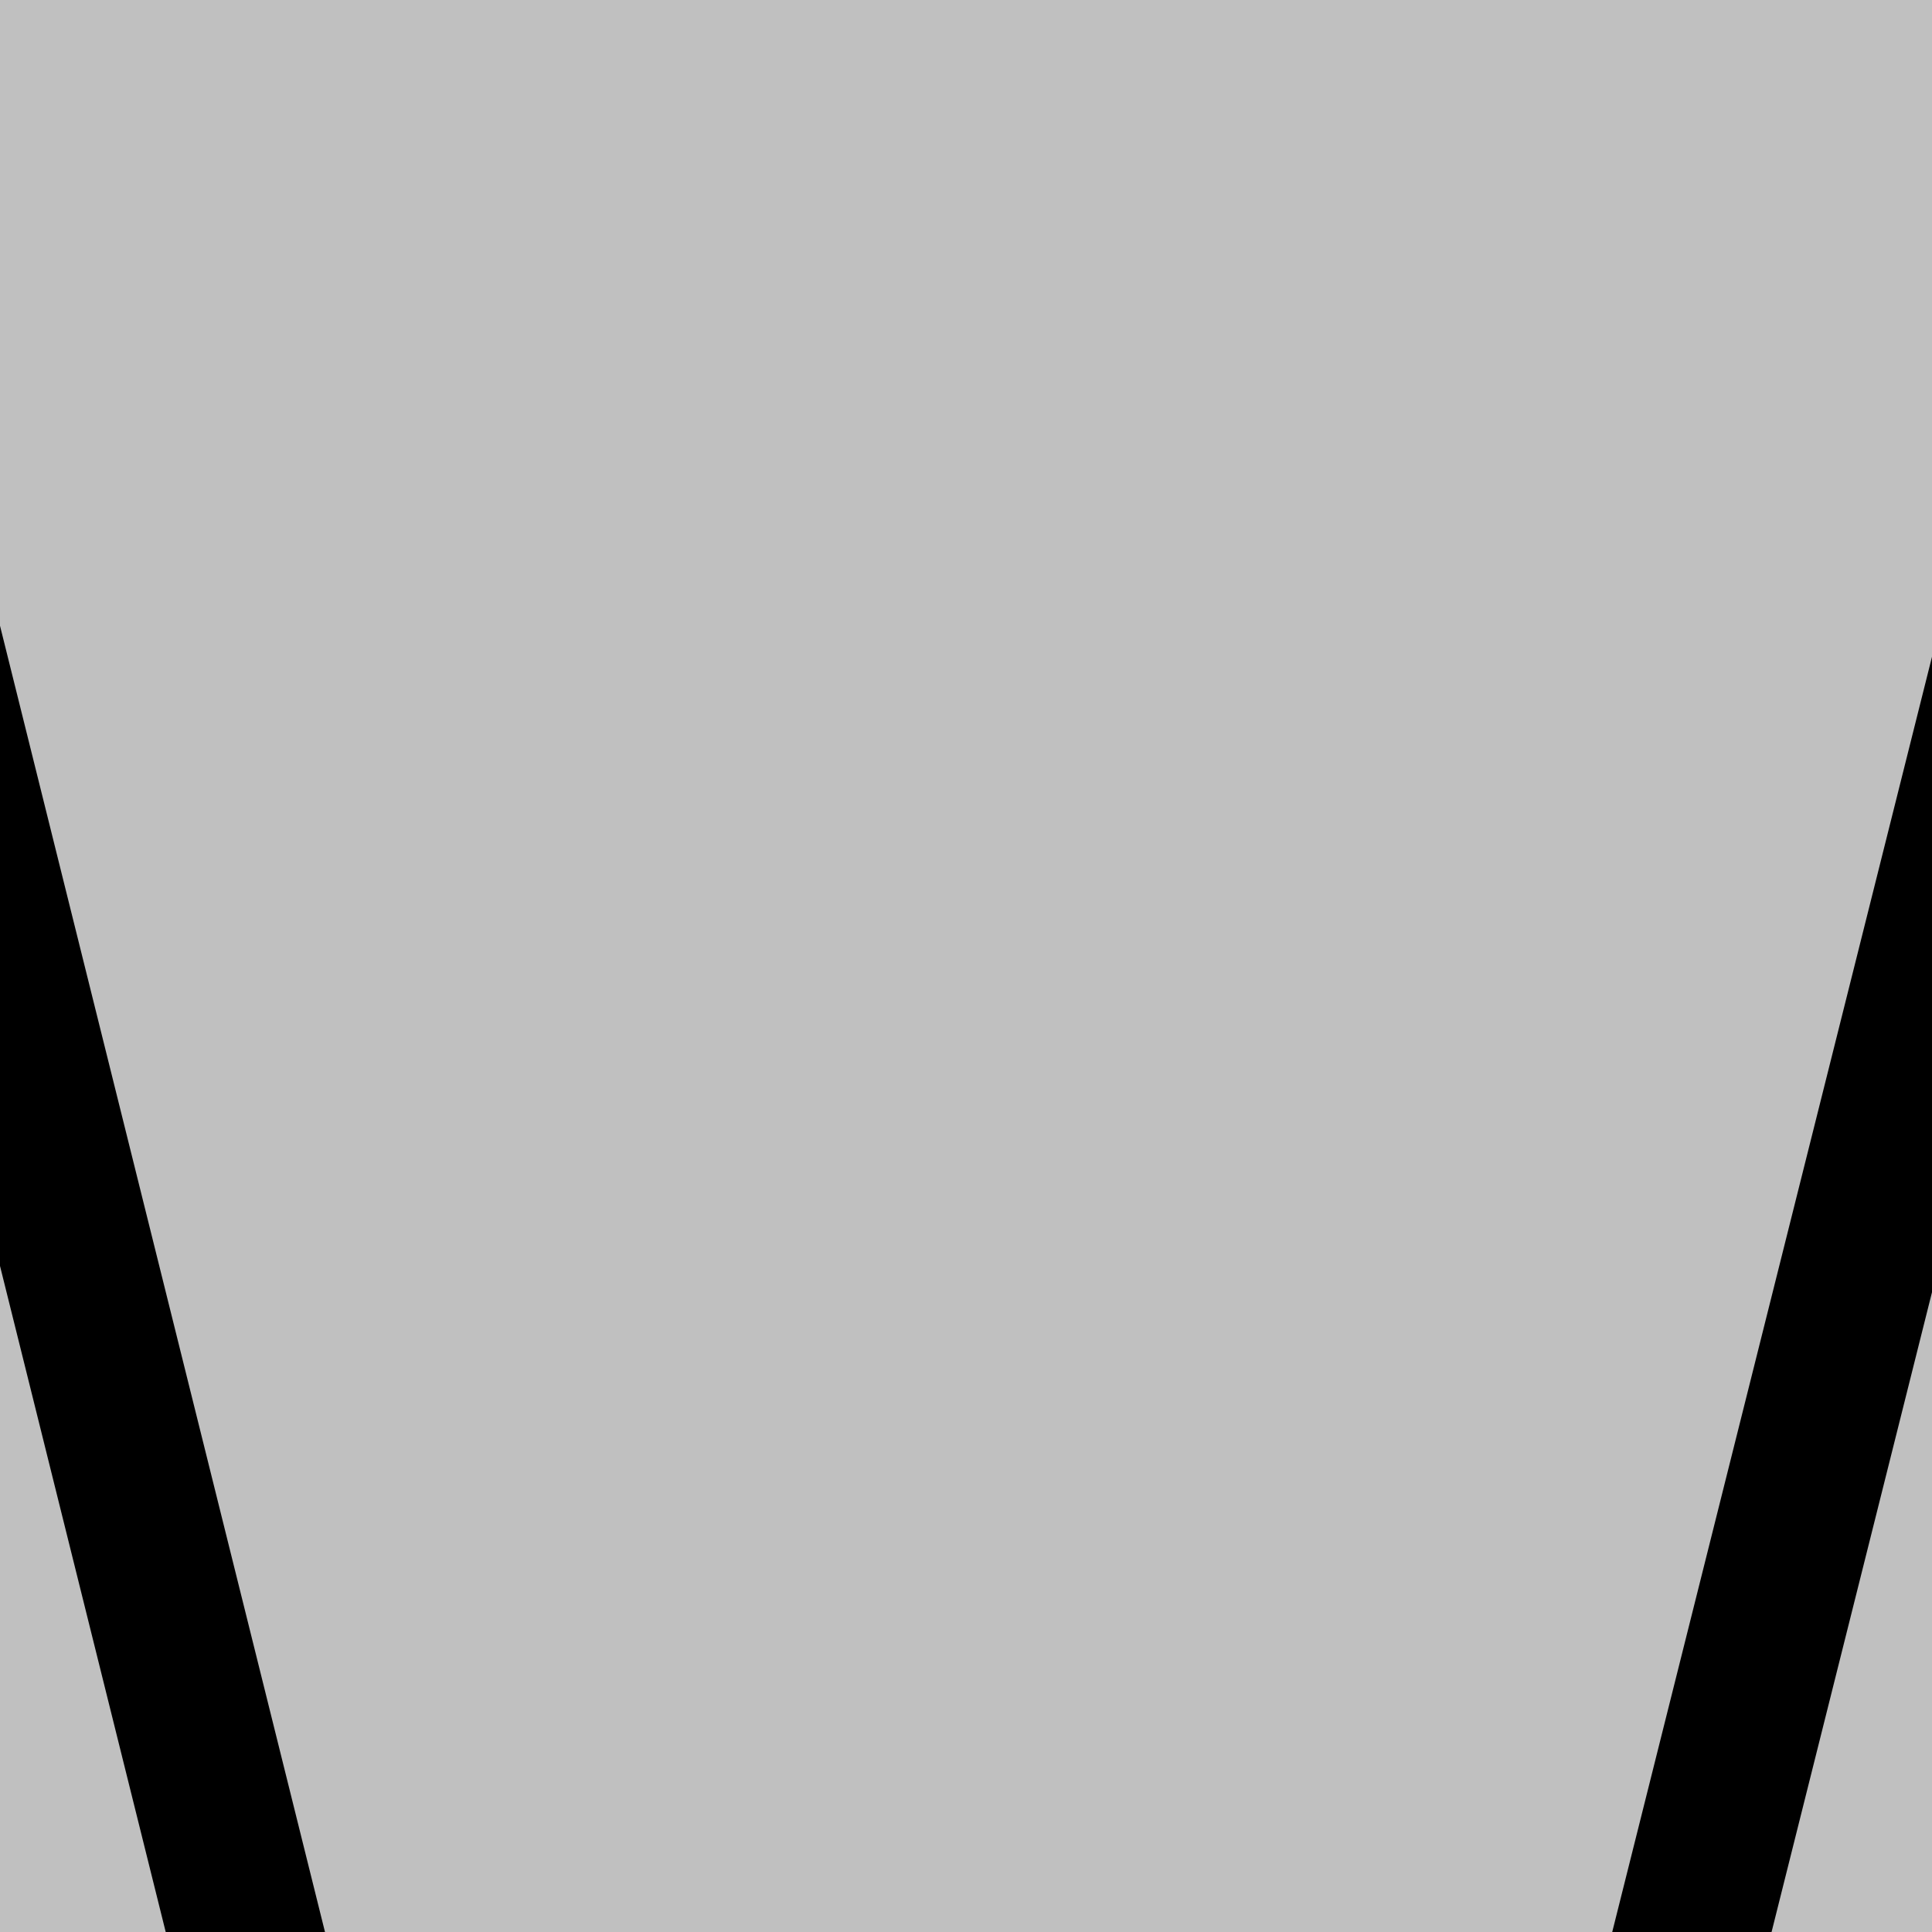 <?xml version="1.0" standalone="no"?>
<svg xmlns:rdf="http://www.w3.org/1999/02/22-rdf-syntax-ns#" xmlns="http://www.w3.org/2000/svg" version="1.1" xmlns:cc="http://creativecommons.org/ns#" xmlns:dc="http://purl.org/dc/elements/1.1/" viewBox="0 0 100 100">
<rect width="100" height="100" fill="silver"/>
<line stroke-width="8" x1="105" y1="30.5" stroke="#000" stroke-miterlimit="4" x2="-5.71" stroke-dasharray="none" y2="472"/>
<path d="M-4.89,29.3,105,471" stroke="#000" stroke-dasharray="none" stroke-miterlimit="4" stroke-width="8"/>
</svg>
